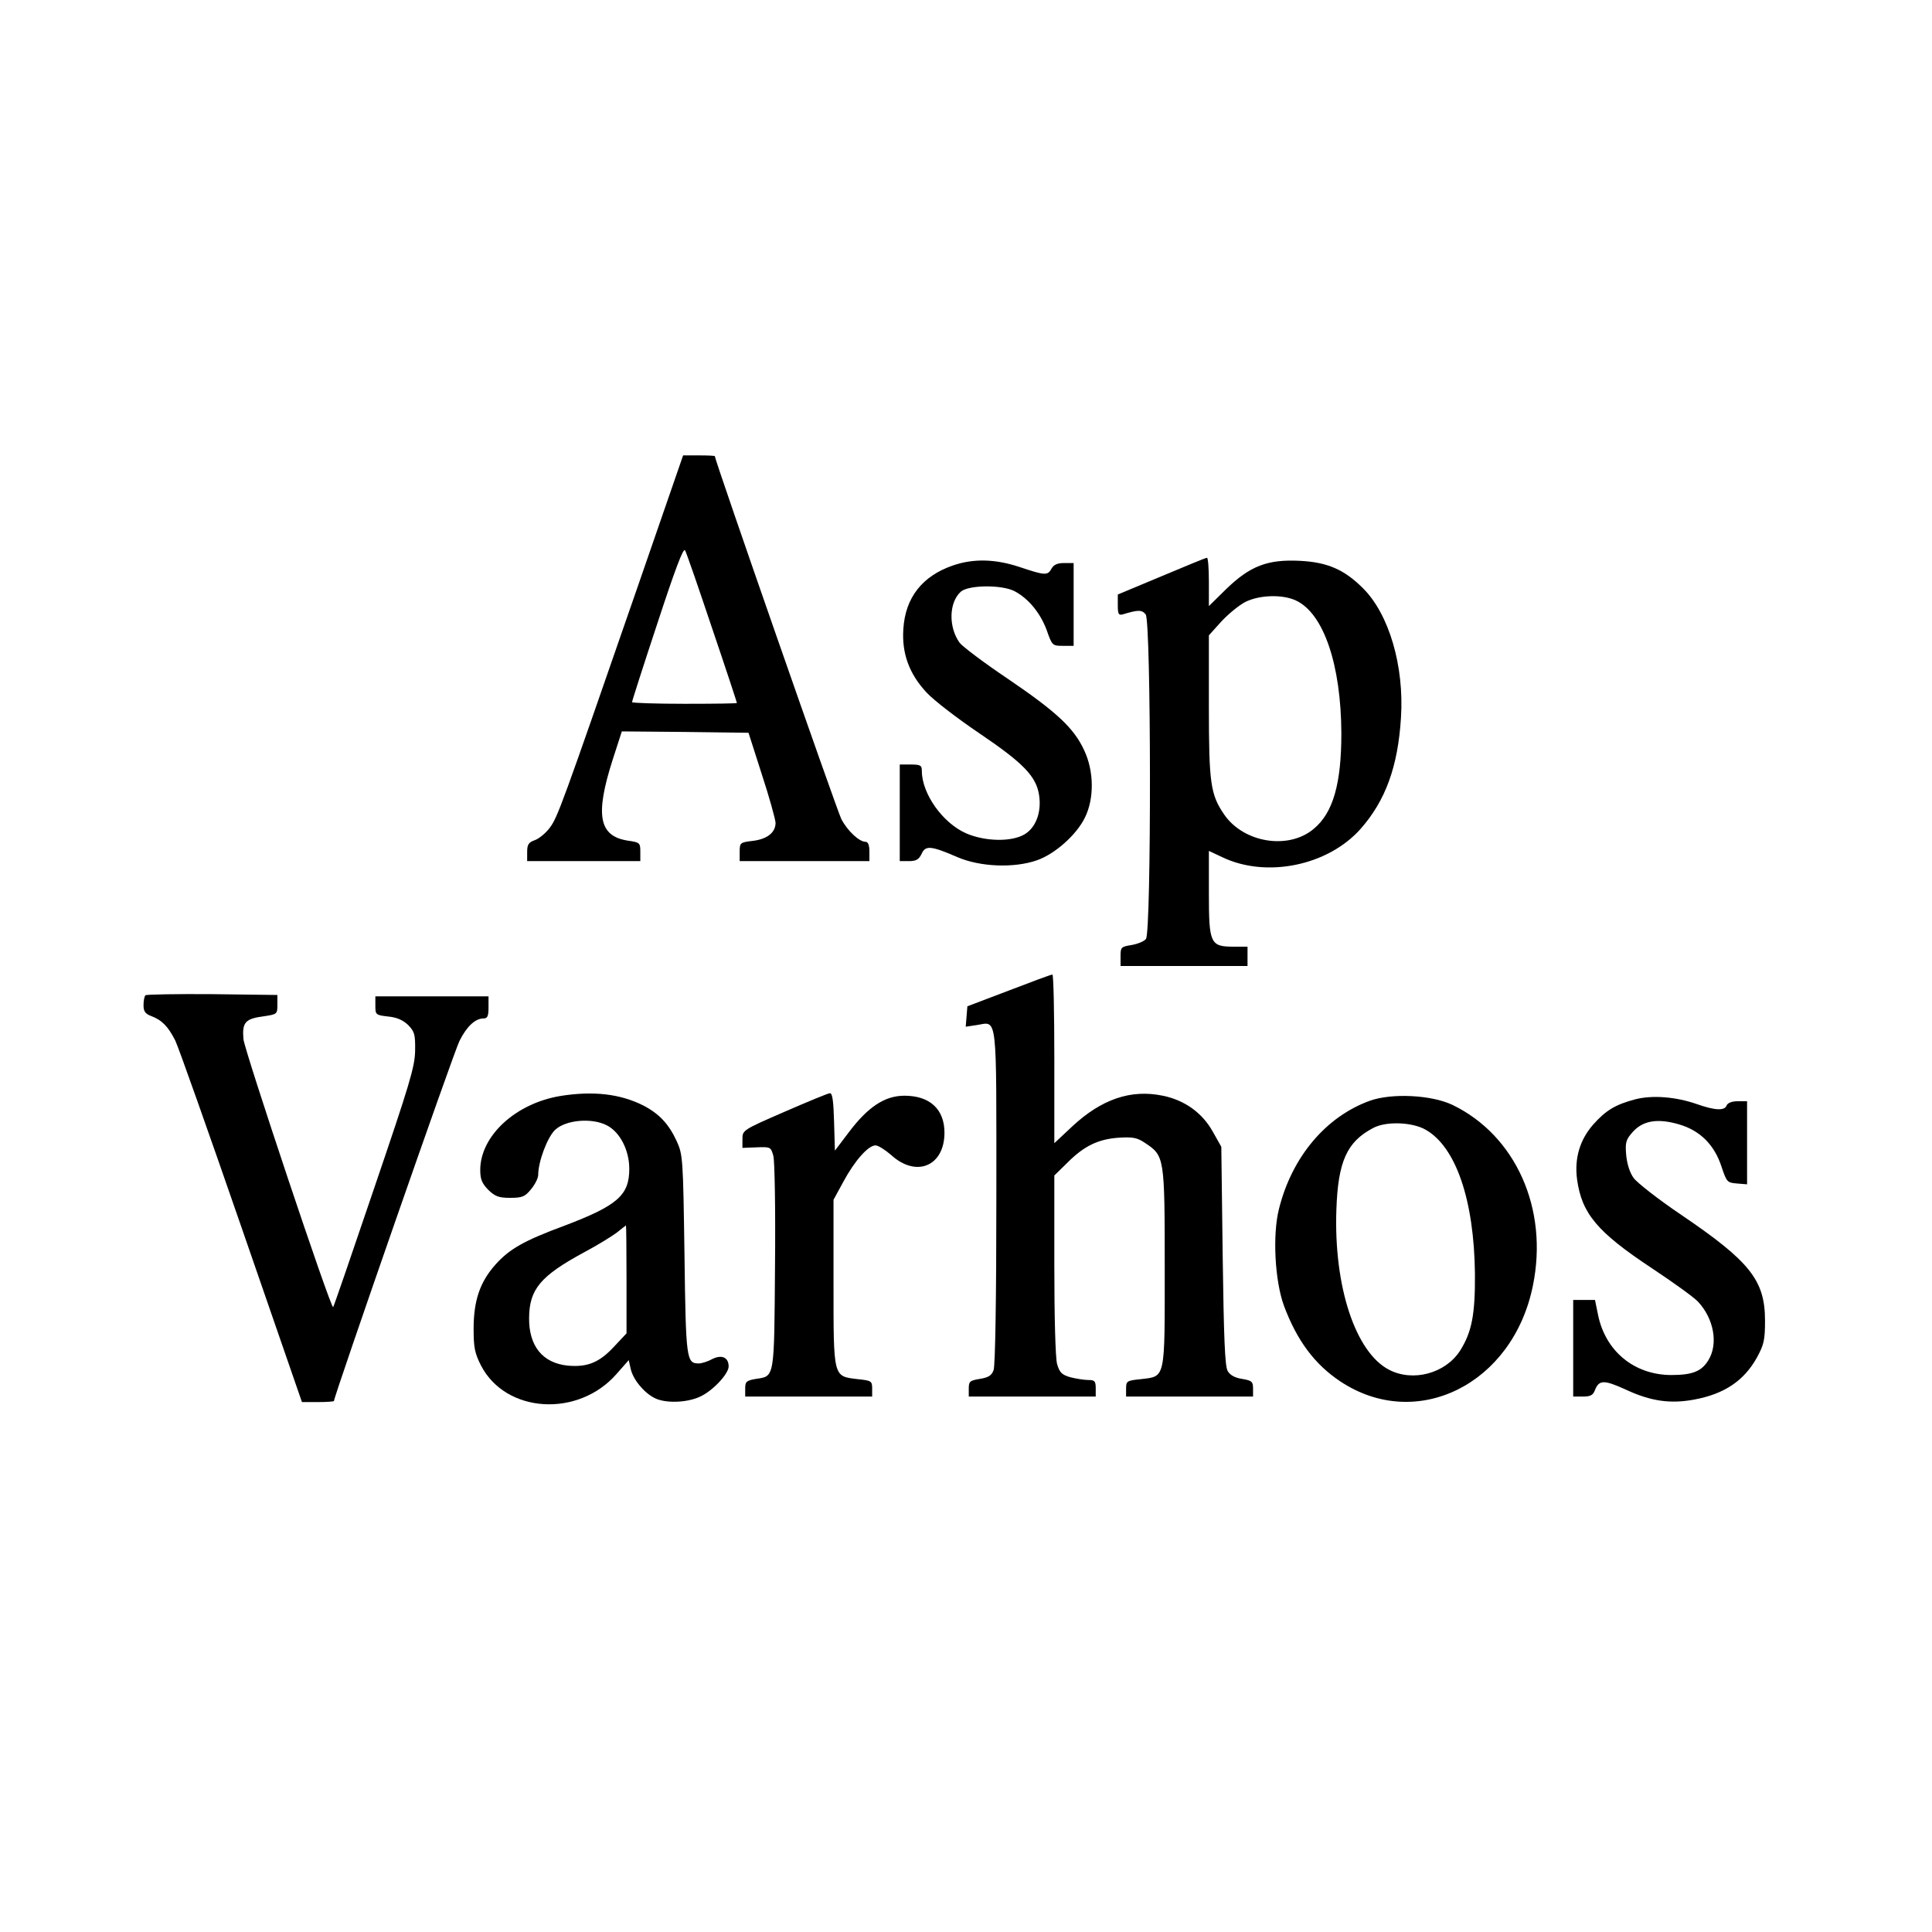 <?xml version="1.0" standalone="no"?>
<!DOCTYPE svg PUBLIC "-//W3C//DTD SVG 20010904//EN"
 "http://www.w3.org/TR/2001/REC-SVG-20010904/DTD/svg10.dtd">
<svg version="1.0" xmlns="http://www.w3.org/2000/svg"
 width="700pt" height="700pt" viewBox="0 0 700 700"
 preserveAspectRatio="xMidYMid meet">
<g transform="translate(0,700) scale(0.1,-0.1)"
fill="#000000" stroke="none">
<path d="M2301 4847 c-265 -765 -281 -809 -309 -846 -14 -19 -38 -39 -54 -45
-23 -8 -28 -16 -28 -43 l0 -33 205 0 205 0 0 34 c0 32 -2 34 -44 40 -106 16
-121 91 -56 294 l33 102 229 -2 230 -3 48 -150 c27 -82 49 -162 50 -176 0 -36
-31 -60 -85 -66 -43 -5 -45 -7 -45 -39 l0 -34 235 0 235 0 0 35 c0 23 -5 35
-14 35 -23 0 -66 40 -88 83 -16 32 -458 1299 -458 1314 0 2 -26 3 -57 3 l-58
0 -174 -503z m279 -123 c50 -147 90 -269 90 -271 0 -2 -85 -3 -190 -3 -104 0
-190 3 -190 6 0 4 41 132 92 286 64 195 94 275 100 264 5 -8 49 -136 98 -282z"/>
<path d="M4208 4912 l-158 -66 0 -39 c0 -32 3 -37 18 -33 56 17 69 17 83 0 20
-24 21 -1152 1 -1176 -7 -9 -30 -18 -52 -22 -38 -6 -40 -8 -40 -41 l0 -35 230
0 230 0 0 35 0 35 -50 0 c-85 0 -90 11 -90 194 l0 153 49 -23 c159 -76 381
-31 500 102 91 103 136 226 147 404 12 186 -43 375 -138 469 -67 67 -128 94
-228 99 -118 6 -181 -19 -267 -102 l-63 -62 0 88 c0 48 -3 88 -7 87 -5 0 -79
-31 -165 -67z m488 -88 c100 -47 163 -233 164 -481 0 -183 -30 -288 -100 -346
-91 -77 -253 -51 -324 51 -50 73 -56 112 -56 393 l0 257 45 50 c25 27 64 59
87 71 52 26 136 28 184 5z"/>
<path d="M3452 4951 c-110 -38 -172 -116 -179 -230 -6 -88 21 -163 85 -231 26
-28 112 -94 192 -148 158 -107 205 -155 215 -224 9 -61 -12 -117 -53 -141 -47
-28 -142 -26 -210 3 -86 37 -162 144 -162 227 0 20 -5 23 -40 23 l-40 0 0
-175 0 -175 33 0 c27 0 36 6 46 26 14 32 34 30 131 -12 82 -35 204 -40 287
-11 66 23 144 93 174 155 34 69 33 168 -3 244 -37 80 -99 138 -277 259 -85 57
-163 116 -174 130 -41 57 -39 146 4 185 28 25 149 26 195 2 51 -27 93 -79 116
-140 20 -57 21 -58 59 -58 l39 0 0 150 0 150 -35 0 c-24 0 -37 -6 -45 -20 -14
-26 -24 -25 -114 5 -89 30 -169 32 -244 6z"/>
<path d="M3655 3411 l-150 -57 -3 -37 -3 -37 40 6 c76 12 71 53 71 -622 0
-365 -4 -613 -10 -628 -7 -20 -19 -27 -50 -32 -36 -6 -40 -9 -40 -35 l0 -29
230 0 230 0 0 30 c0 26 -4 30 -27 30 -16 0 -45 5 -65 10 -31 9 -39 17 -48 48
-6 22 -10 169 -10 360 l0 323 48 47 c60 60 111 85 187 90 50 3 66 0 95 -20 69
-46 70 -51 70 -449 0 -411 4 -395 -87 -406 -50 -5 -53 -7 -53 -34 l0 -29 230
0 230 0 0 29 c0 25 -4 29 -40 35 -26 4 -44 14 -52 29 -10 16 -14 122 -18 417
l-5 395 -31 55 c-38 68 -102 114 -181 130 -115 24 -222 -12 -329 -112 l-64
-60 0 306 c0 168 -3 306 -7 305 -5 0 -75 -26 -158 -58z"/>
<path d="M527 3394 c-4 -4 -7 -20 -7 -36 0 -22 6 -31 27 -39 40 -15 62 -38 88
-89 12 -25 120 -330 240 -677 l219 -633 58 0 c32 0 58 2 58 4 0 17 435 1267
455 1305 26 52 57 81 87 81 14 0 18 8 18 40 l0 40 -205 0 -205 0 0 -34 c0 -32
1 -34 46 -39 32 -3 54 -13 73 -31 23 -24 26 -34 25 -94 -1 -58 -21 -123 -148
-496 -80 -236 -147 -431 -149 -432 -8 -8 -321 929 -325 971 -5 61 6 74 75 83
47 7 48 8 48 42 l0 35 -236 3 c-129 1 -238 -1 -242 -4z"/>
<path d="M2030 3029 c-162 -27 -289 -144 -290 -267 0 -35 6 -49 29 -73 25 -24
38 -29 79 -29 44 0 54 4 76 31 14 17 26 40 26 52 0 48 33 136 61 163 39 37
135 45 189 16 47 -25 80 -90 80 -157 0 -96 -43 -133 -235 -206 -146 -54 -199
-84 -250 -141 -56 -63 -79 -130 -79 -233 0 -67 4 -88 27 -133 90 -173 352
-189 491 -30 l44 50 7 -31 c8 -38 47 -86 86 -106 38 -20 116 -18 164 4 46 20
105 83 105 110 0 33 -25 44 -59 27 -16 -9 -39 -16 -49 -16 -45 0 -47 13 -52
394 -5 350 -6 362 -28 411 -29 63 -64 100 -122 130 -84 42 -181 53 -300 34z
m240 -664 l0 -196 -46 -49 c-53 -57 -96 -74 -166 -68 -92 9 -142 71 -141 173
1 104 41 152 200 238 49 26 102 59 119 72 16 13 30 24 32 25 1 0 2 -88 2 -195z"/>
<path d="M2843 2972 c-152 -66 -153 -67 -153 -99 l0 -32 52 2 c50 2 51 1 60
-31 5 -18 8 -199 6 -401 -3 -408 -1 -397 -69 -407 -35 -6 -39 -10 -39 -35 l0
-29 230 0 230 0 0 29 c0 27 -3 29 -52 34 -90 11 -88 2 -88 350 l0 300 36 66
c41 76 90 131 116 131 10 0 35 -16 57 -35 91 -83 193 -40 193 81 0 85 -53 134
-145 134 -71 0 -132 -40 -202 -133 l-50 -66 -3 104 c-2 75 -6 105 -15 104 -7
0 -81 -31 -164 -67z"/>
<path d="M4964 3012 c-159 -57 -283 -203 -330 -392 -24 -94 -15 -261 18 -351
47 -126 111 -212 204 -274 277 -184 626 -10 698 347 57 278 -62 544 -292 655
-76 36 -219 43 -298 15z m201 -105 c110 -62 176 -255 179 -522 1 -147 -11
-211 -54 -279 -53 -82 -170 -114 -257 -69 -122 63 -201 302 -191 581 6 174 38
245 133 295 46 25 141 22 190 -6z"/>
<path d="M5925 3017 c-72 -19 -107 -40 -153 -92 -48 -55 -68 -122 -58 -198 17
-124 73 -191 271 -322 77 -51 152 -105 167 -121 58 -62 74 -153 38 -212 -25
-41 -58 -54 -136 -54 -133 1 -237 86 -264 218 l-11 54 -40 0 -39 0 0 -175 0
-175 35 0 c28 0 37 5 44 24 15 37 33 37 112 1 90 -42 161 -52 247 -36 109 20
181 68 228 153 25 46 29 63 29 133 0 146 -54 214 -303 383 -83 56 -161 117
-173 134 -14 19 -24 51 -27 83 -4 46 -1 56 24 84 37 41 90 50 168 27 75 -22
127 -73 153 -152 19 -57 21 -59 56 -62 l37 -3 0 150 0 151 -34 0 c-21 0 -36
-6 -40 -15 -7 -20 -41 -19 -109 5 -75 26 -160 33 -222 17z"/>
</g>
</svg>
